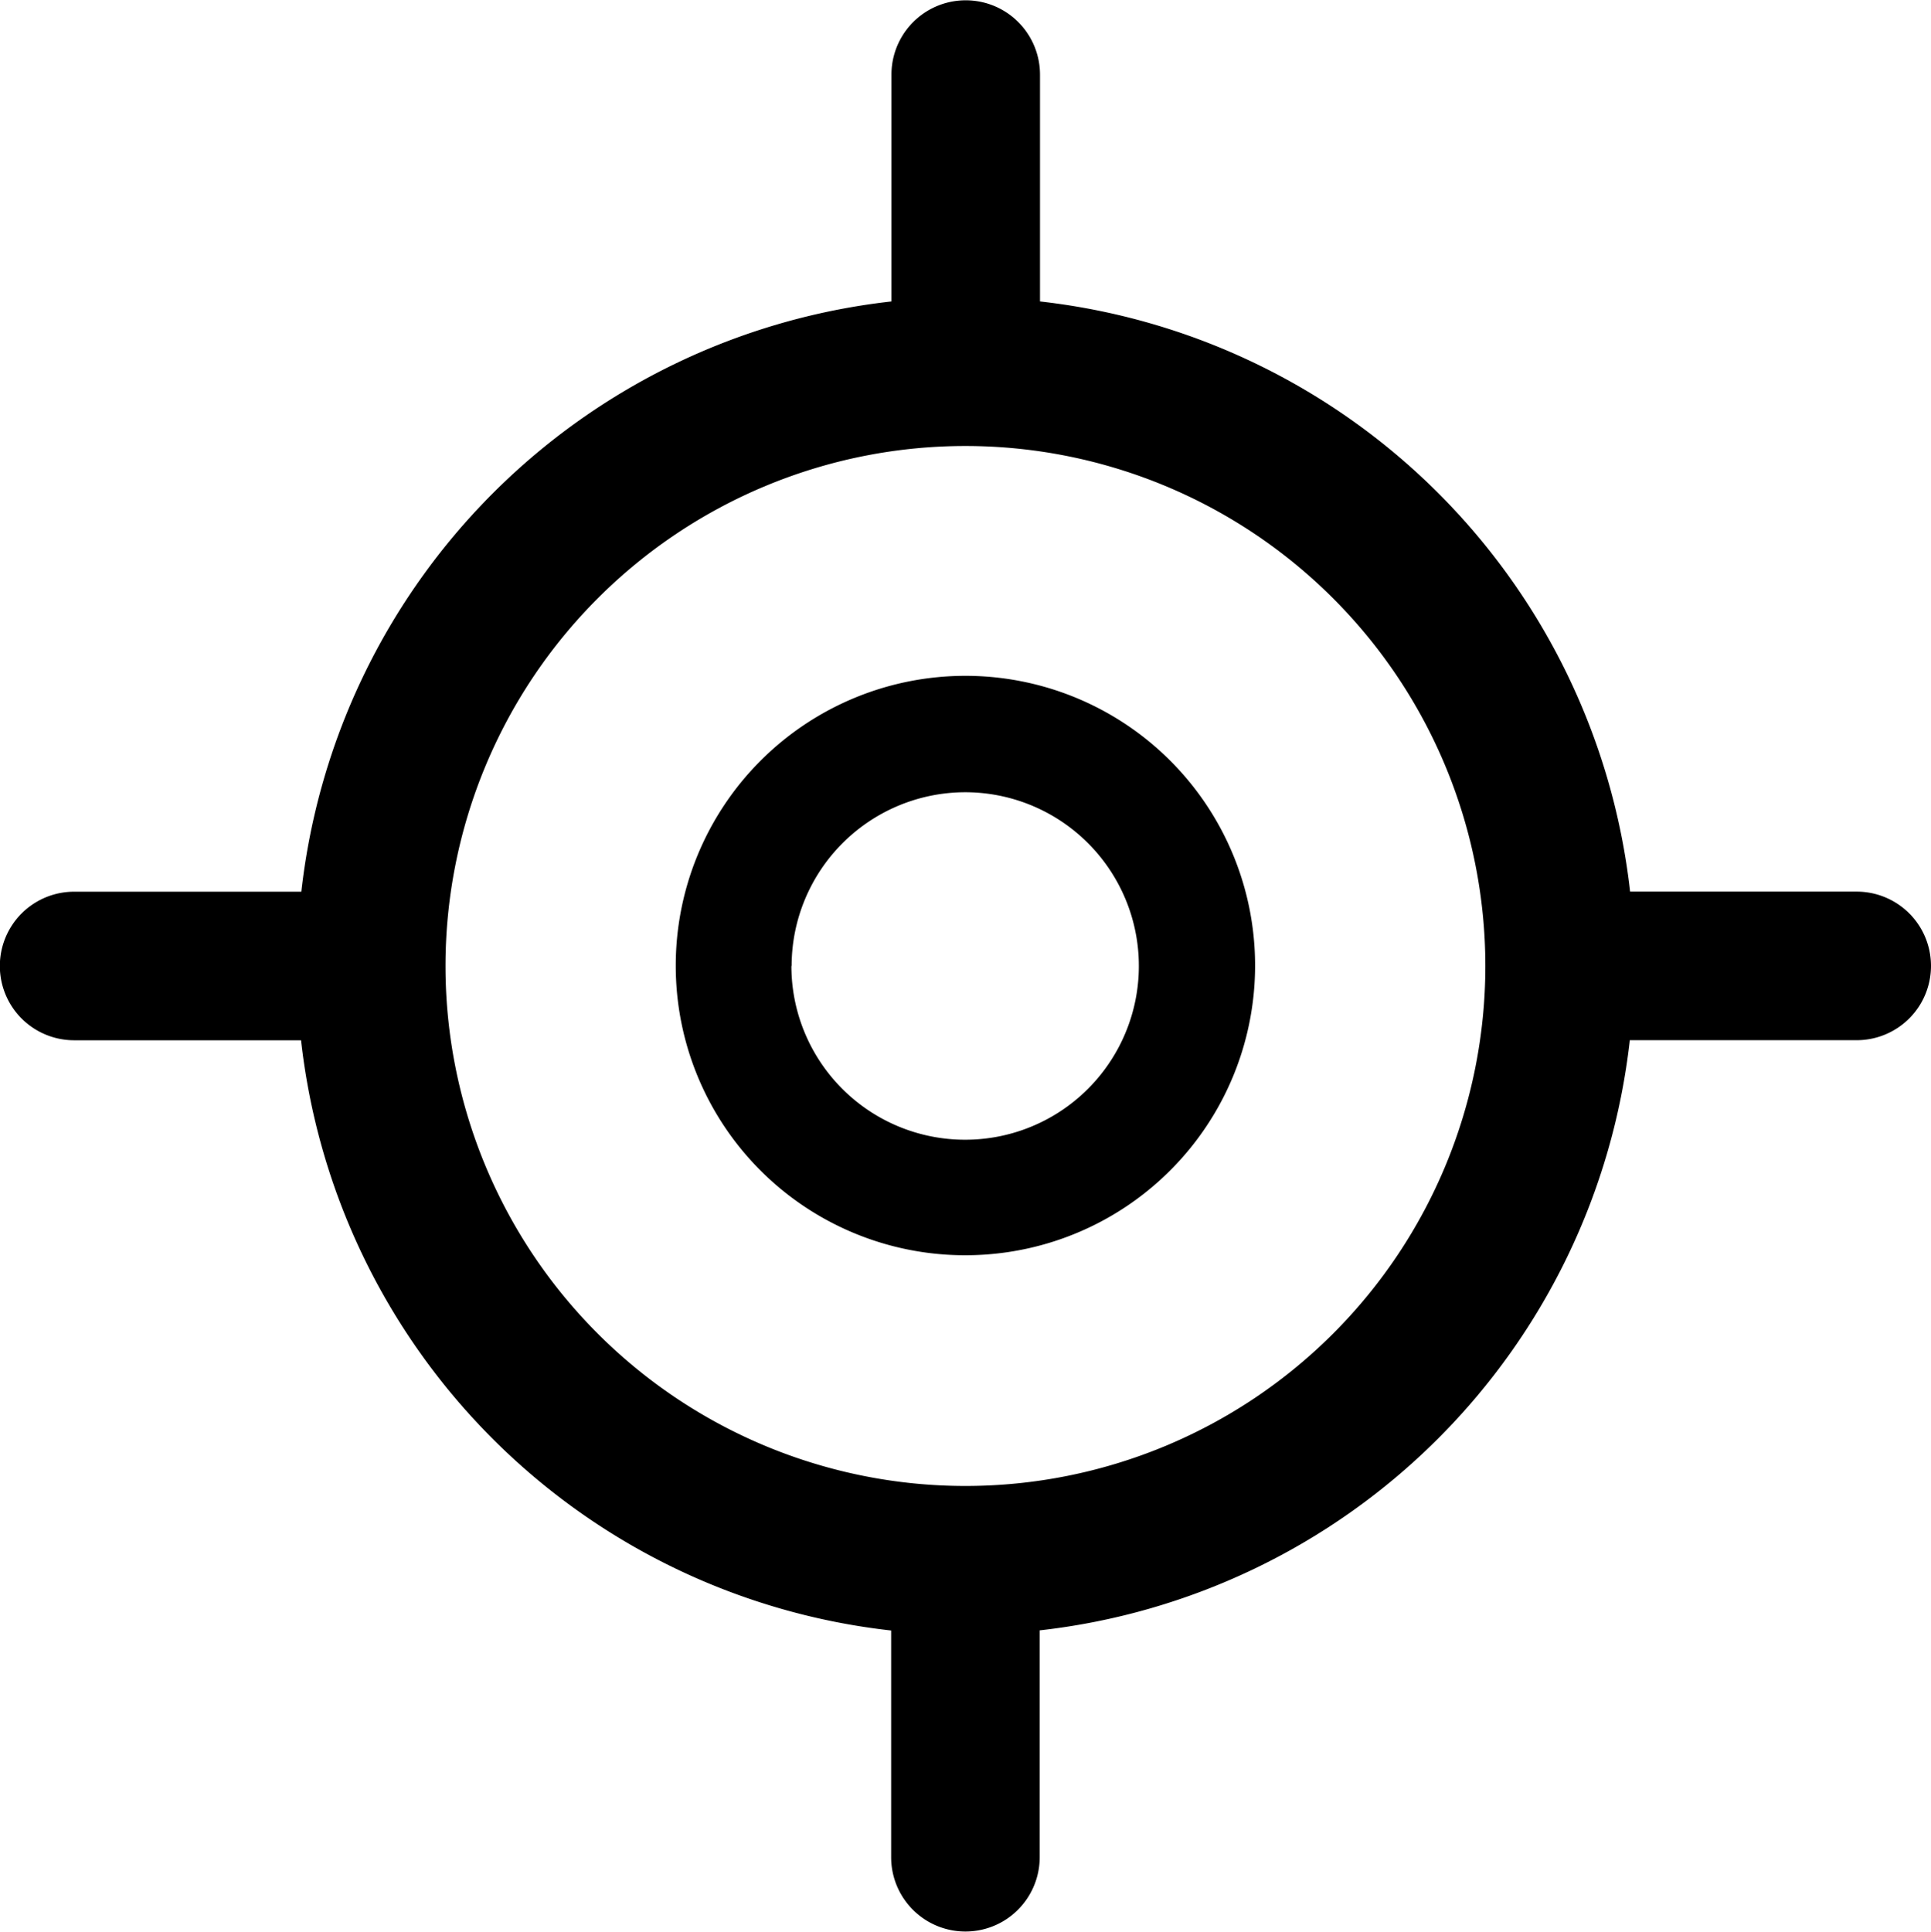 <svg xmlns="http://www.w3.org/2000/svg" width="25.998" height="26.005" viewBox="0 0 25.998 26.005">
  <path id="Vereinigungsmenge_83" data-name="Vereinigungsmenge 83" d="M23461,4331.029v-3.054a9,9,0,0,1-7.945-7.946H23450a1,1,0,0,1,0-2h3.059a9,9,0,0,1,7.945-7.946v-3.054a1,1,0,1,1,2,0v3.054a9.006,9.006,0,0,1,7.945,7.945H23474a1,1,0,0,1,0,2h-3.055a9.006,9.006,0,0,1-7.945,7.945v3.054a1,1,0,1,1-2,0Zm-6-12a7,7,0,1,0,7-7A7,7,0,0,0,23455,4319.028Zm3.1,0a3.9,3.9,0,1,1,3.895,3.894A3.895,3.895,0,0,1,23458.1,4319.028Zm1.557,0a2.339,2.339,0,1,0,2.338-2.339A2.341,2.341,0,0,0,23459.66,4319.028Z" transform="translate(-23449.002 -4306.025)"/>
</svg>
